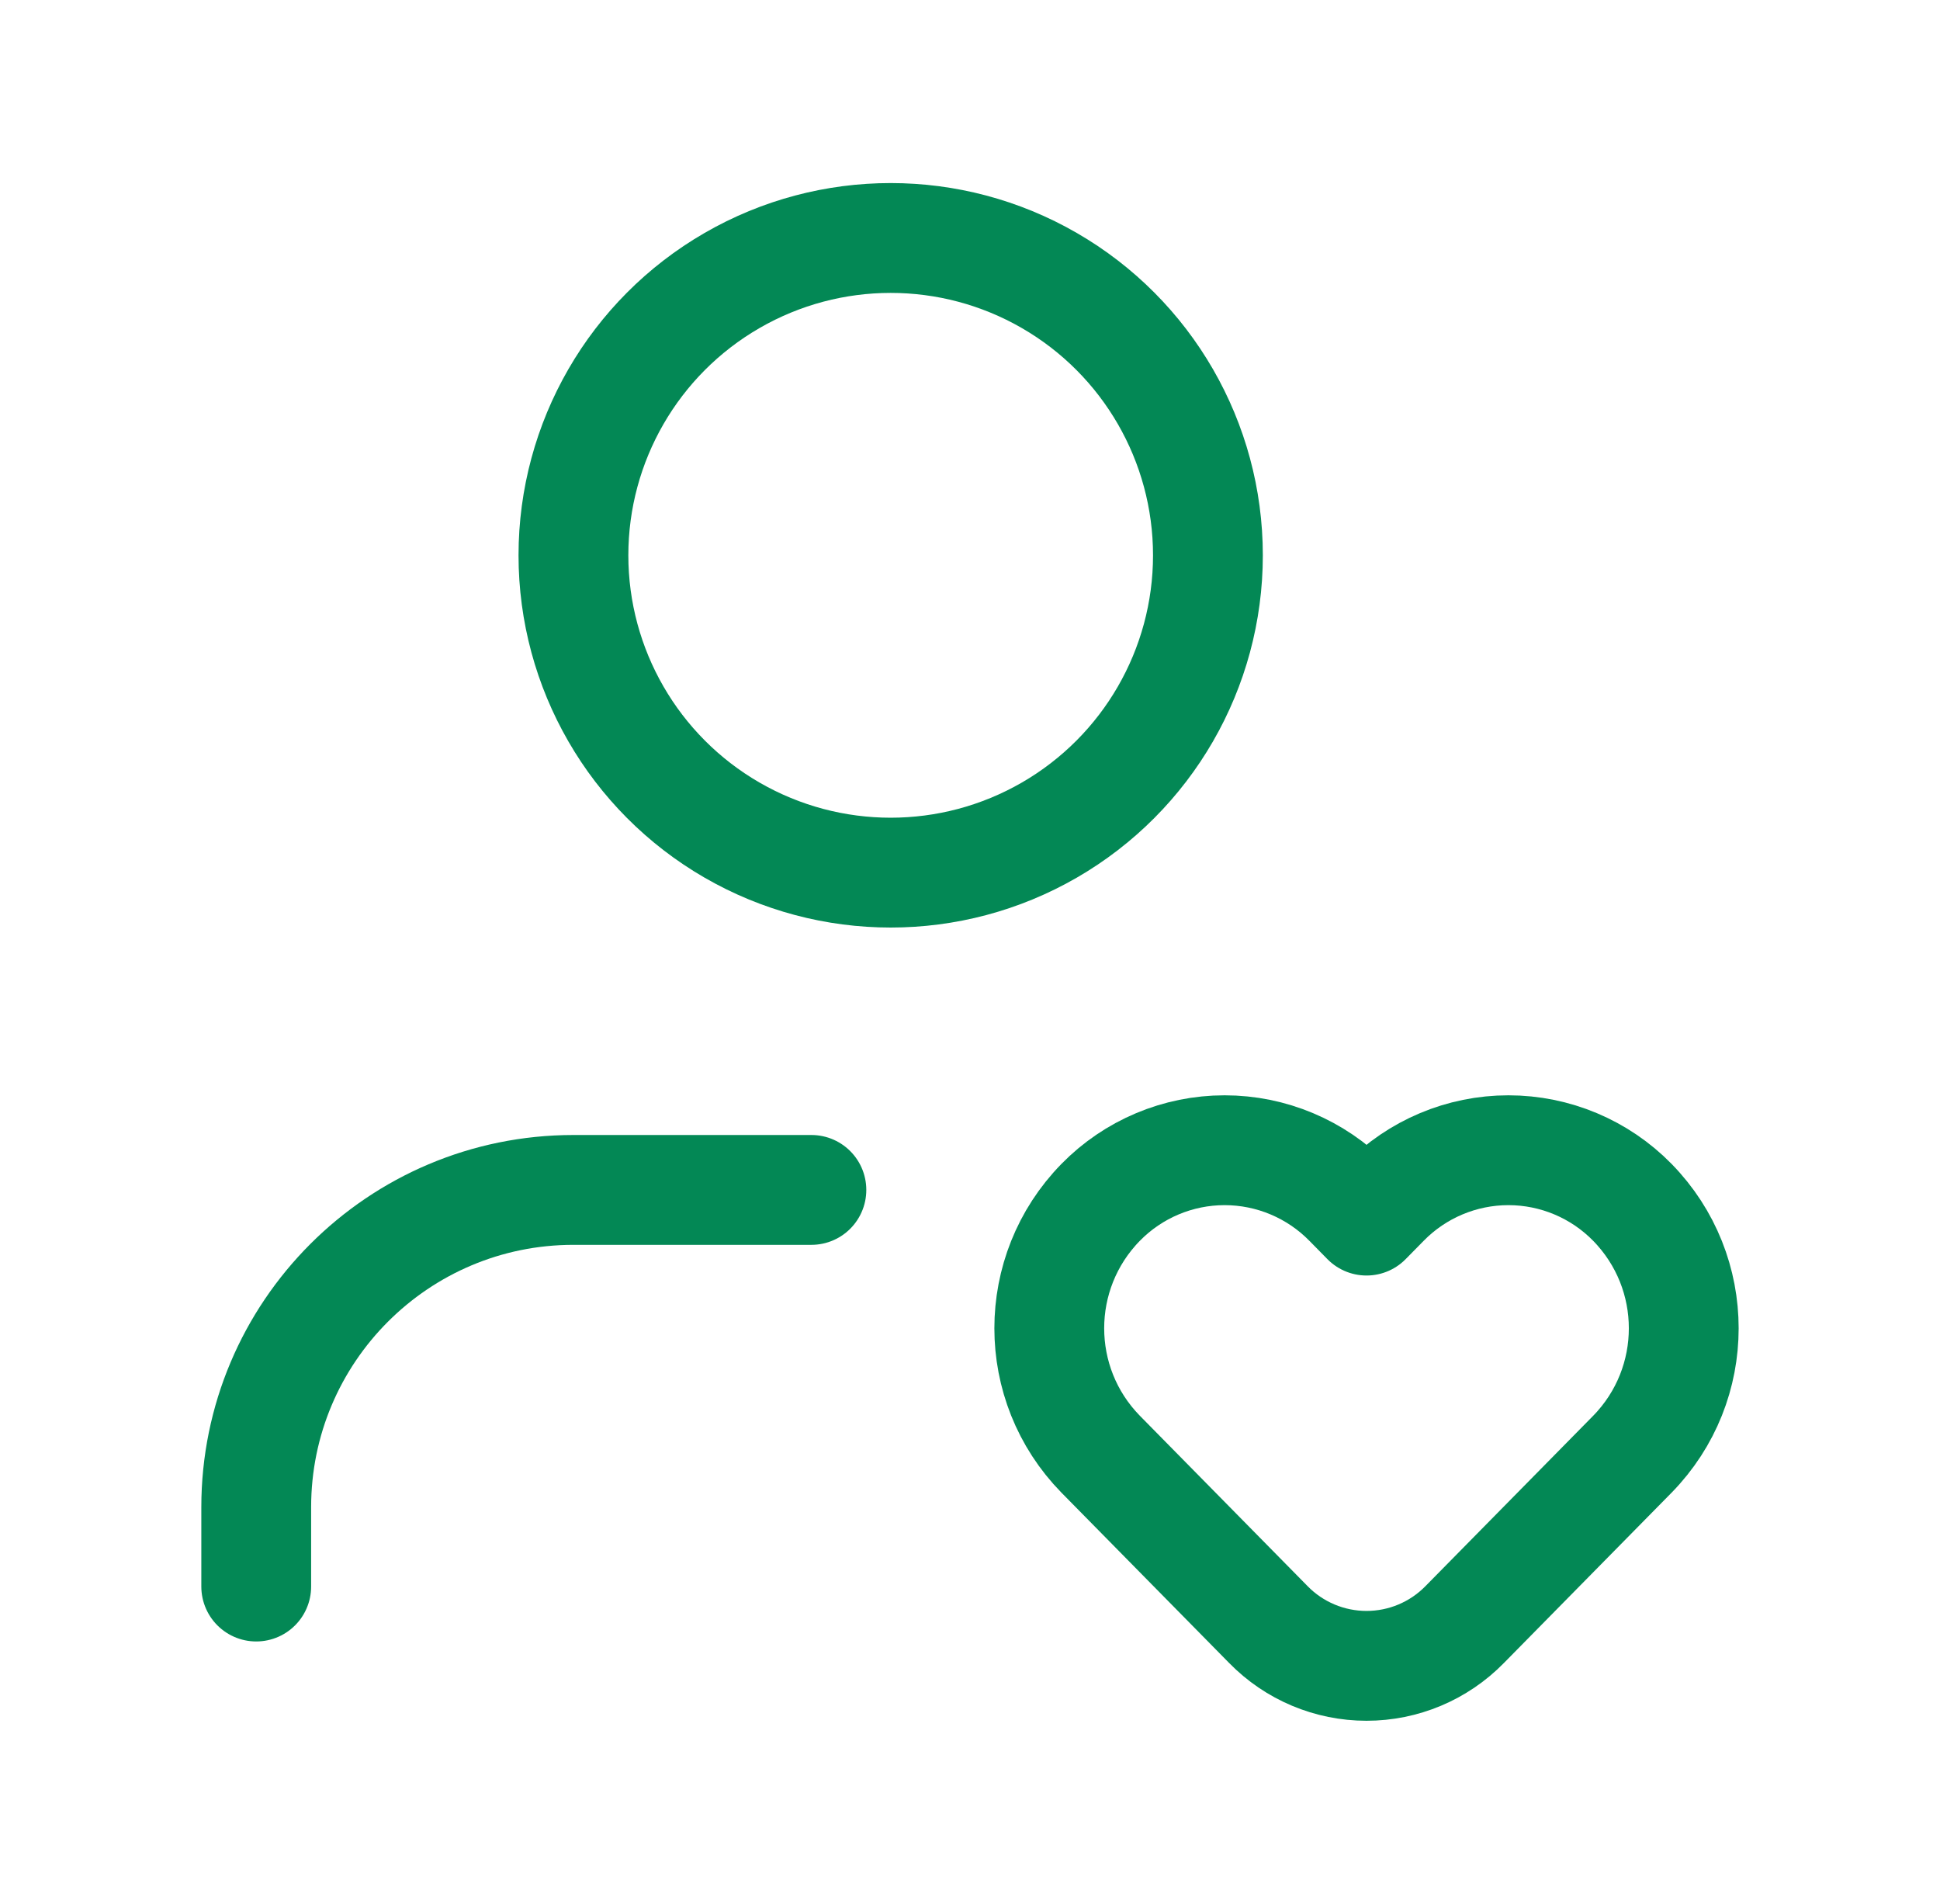 <svg width="53" height="52" viewBox="0 0 53 52" fill="none" xmlns="http://www.w3.org/2000/svg">
<path fill-rule="evenodd" clip-rule="evenodd" d="M37.823 32.84L37.333 33.338L36.843 32.84C35.951 31.93 34.73 31.416 33.456 31.416C32.181 31.416 30.96 31.93 30.069 32.84V32.84C28.198 34.752 28.198 37.807 30.069 39.718L34.652 44.372C35.357 45.093 36.324 45.499 37.333 45.499C38.342 45.499 39.308 45.093 40.014 44.372L44.596 39.719C46.467 37.807 46.467 34.752 44.596 32.84V32.84C43.705 31.93 42.484 31.416 41.209 31.416C39.935 31.416 38.714 31.93 37.823 32.84Z" stroke="#038855" stroke-width="3" stroke-linecap="round" stroke-linejoin="round"/>
<path d="M22.167 32.5H15.667C10.88 32.5 7 36.38 7 41.167V43.333" stroke="#038855" stroke-width="3" stroke-linecap="round" stroke-linejoin="round"/>
<circle cx="24.333" cy="15.167" r="8.667" stroke="#038855" stroke-width="3" stroke-linecap="round" stroke-linejoin="round"/>
</svg>

